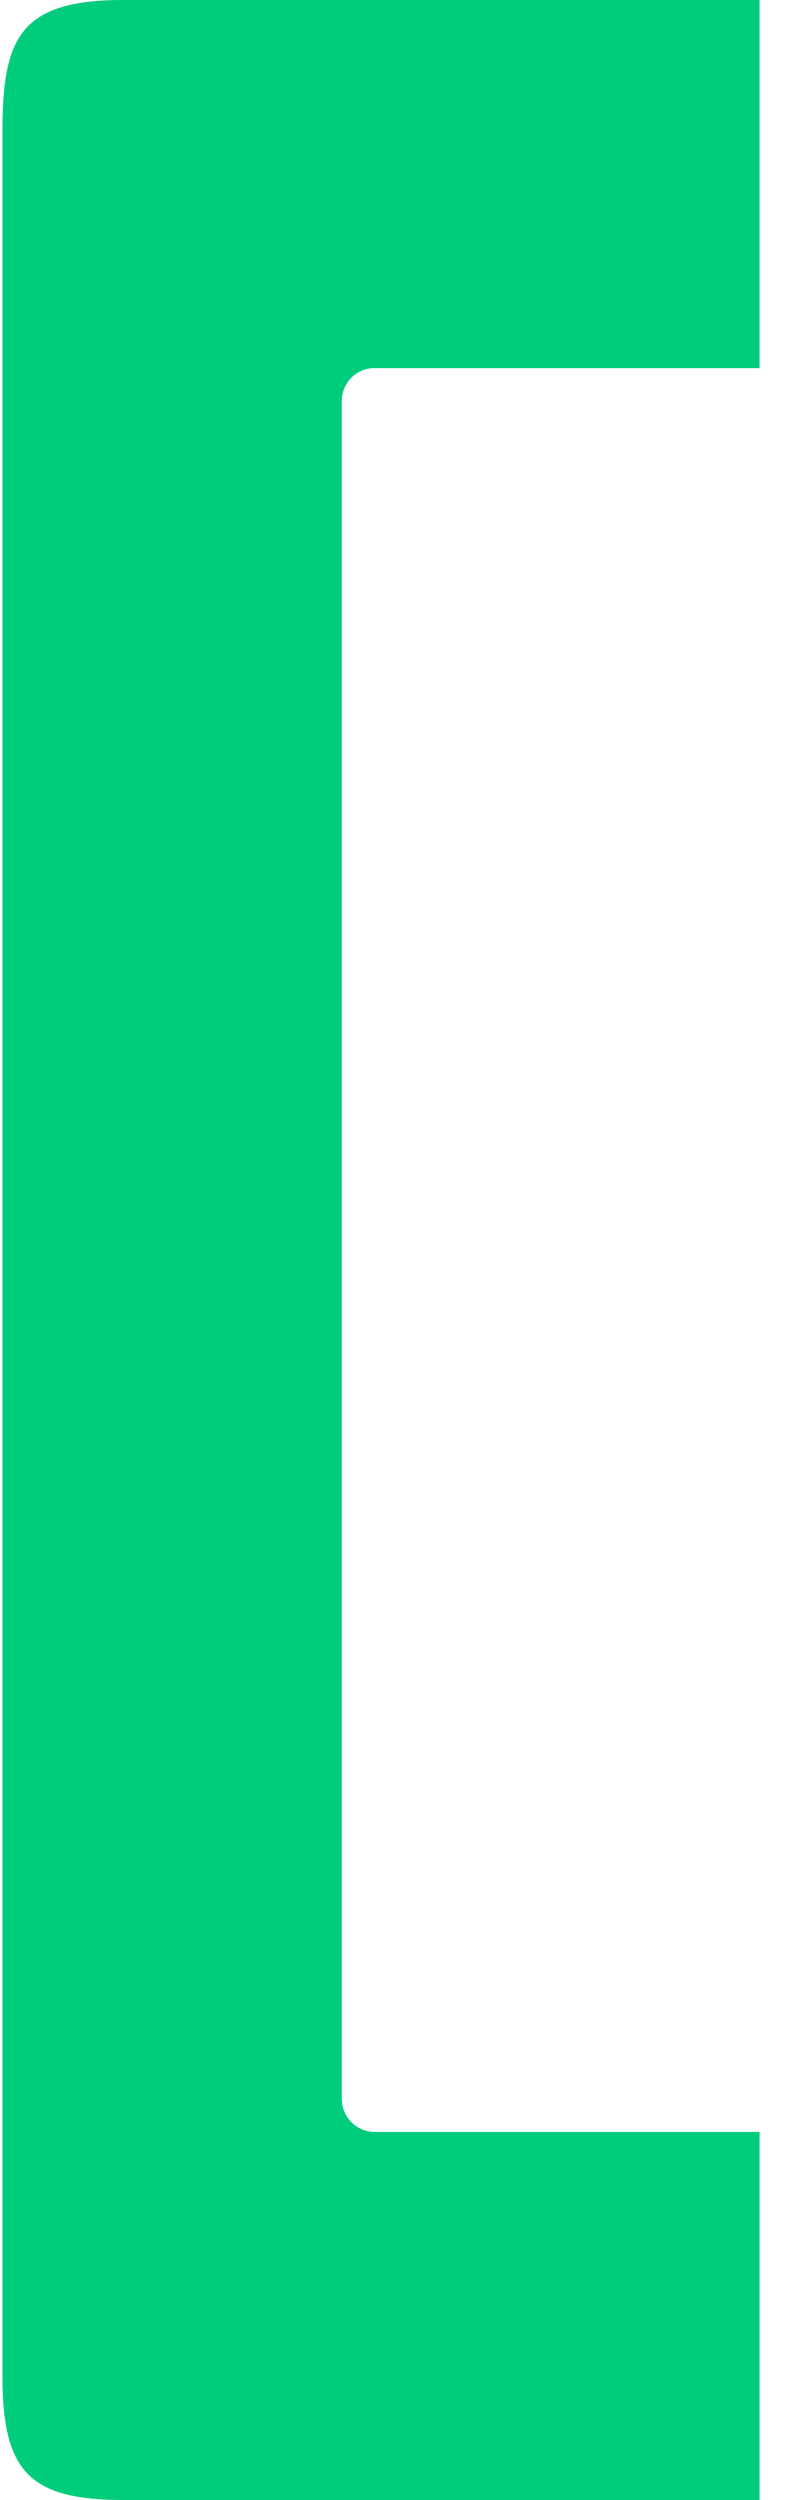 <svg width="21" height="66" viewBox="0 0 21 66" fill="none" xmlns="http://www.w3.org/2000/svg">
<path d="M0.064 62.711V3.506C0.064 1.035 0.492 0 3.244 0H20.064V9.718H9.89C9.41 9.718 9.028 10.111 9.028 10.589V55.404C9.028 55.889 9.417 56.282 9.896 56.282H20.064V66H3.303C0.783 66 0.064 65.273 0.064 62.711Z" fill="#00CD7C"/>
</svg>
